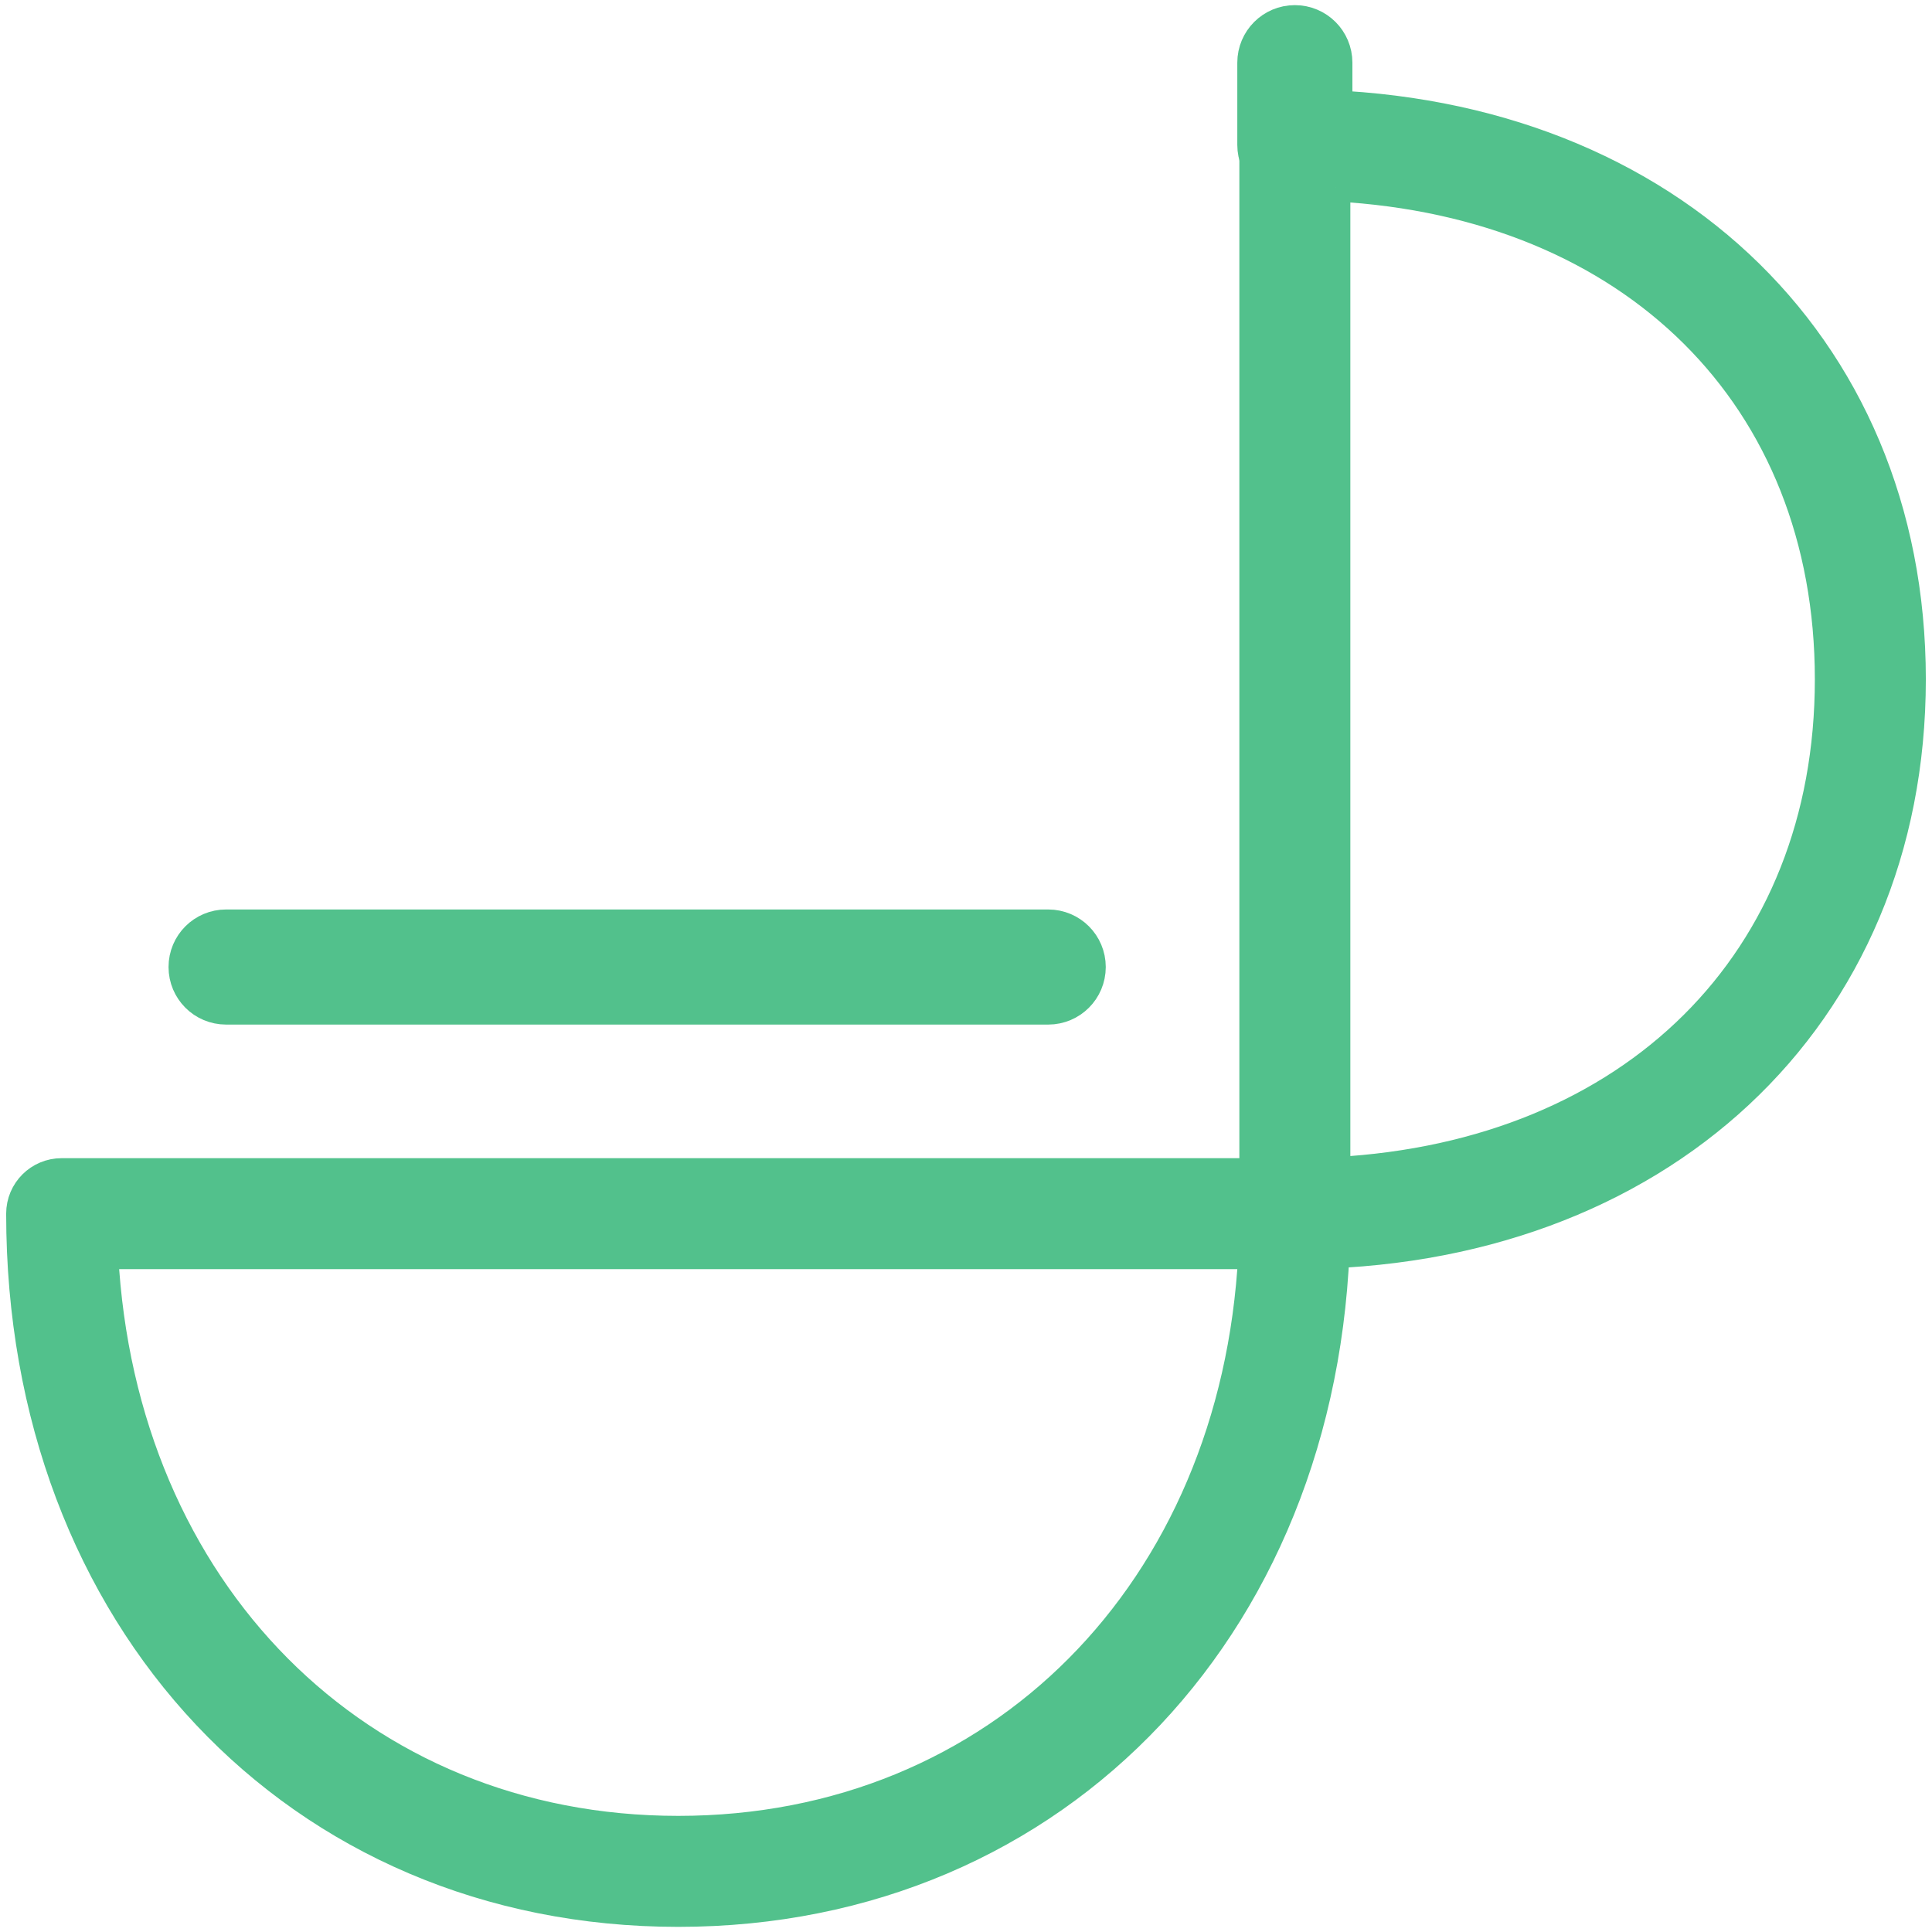 <svg xmlns="http://www.w3.org/2000/svg" width="47" height="47" viewBox="0 0 47 47"><title>icon/icon_recipes_technique</title><g fill="#52c18c" stroke="#52c18c" fill-rule="evenodd"><path d="M32.5 4.552v23.945c7.22-.396 12-5.107 12-11.972 0-6.866-4.78-11.577-12-11.973m-1 25.973c-.553 0-1-.448-1-1v-26c0-.553.447-1 1-1 8.832 0 15 5.756 15 14 0 8.243-6.168 14-15 14" stroke-width=".7"/><path d="M2.526 30.525c.434 8.172 6.176 14 13.974 14 7.797 0 13.54-5.828 13.973-14H2.526zm13.974 16c-9.272 0-16-7.15-16-17 0-.553.447-1 1-1h30c.552 0 1 .447 1 1 0 9.85-6.73 17-16 17z" stroke-width=".7"/><path d="M5.5 24.525c-.553 0-1-.447-1-1 0-.553.447-1 1-1h20c.553 0 1 .447 1 1 0 .553-.447 1-1 1h-20zM31.5 4.525c-.553 0-1-.447-1-1v-2c0-.553.447-1 1-1 .553 0 1 .447 1 1v2c0 .553-.447 1-1 1" stroke-width=".8"/></g></svg>